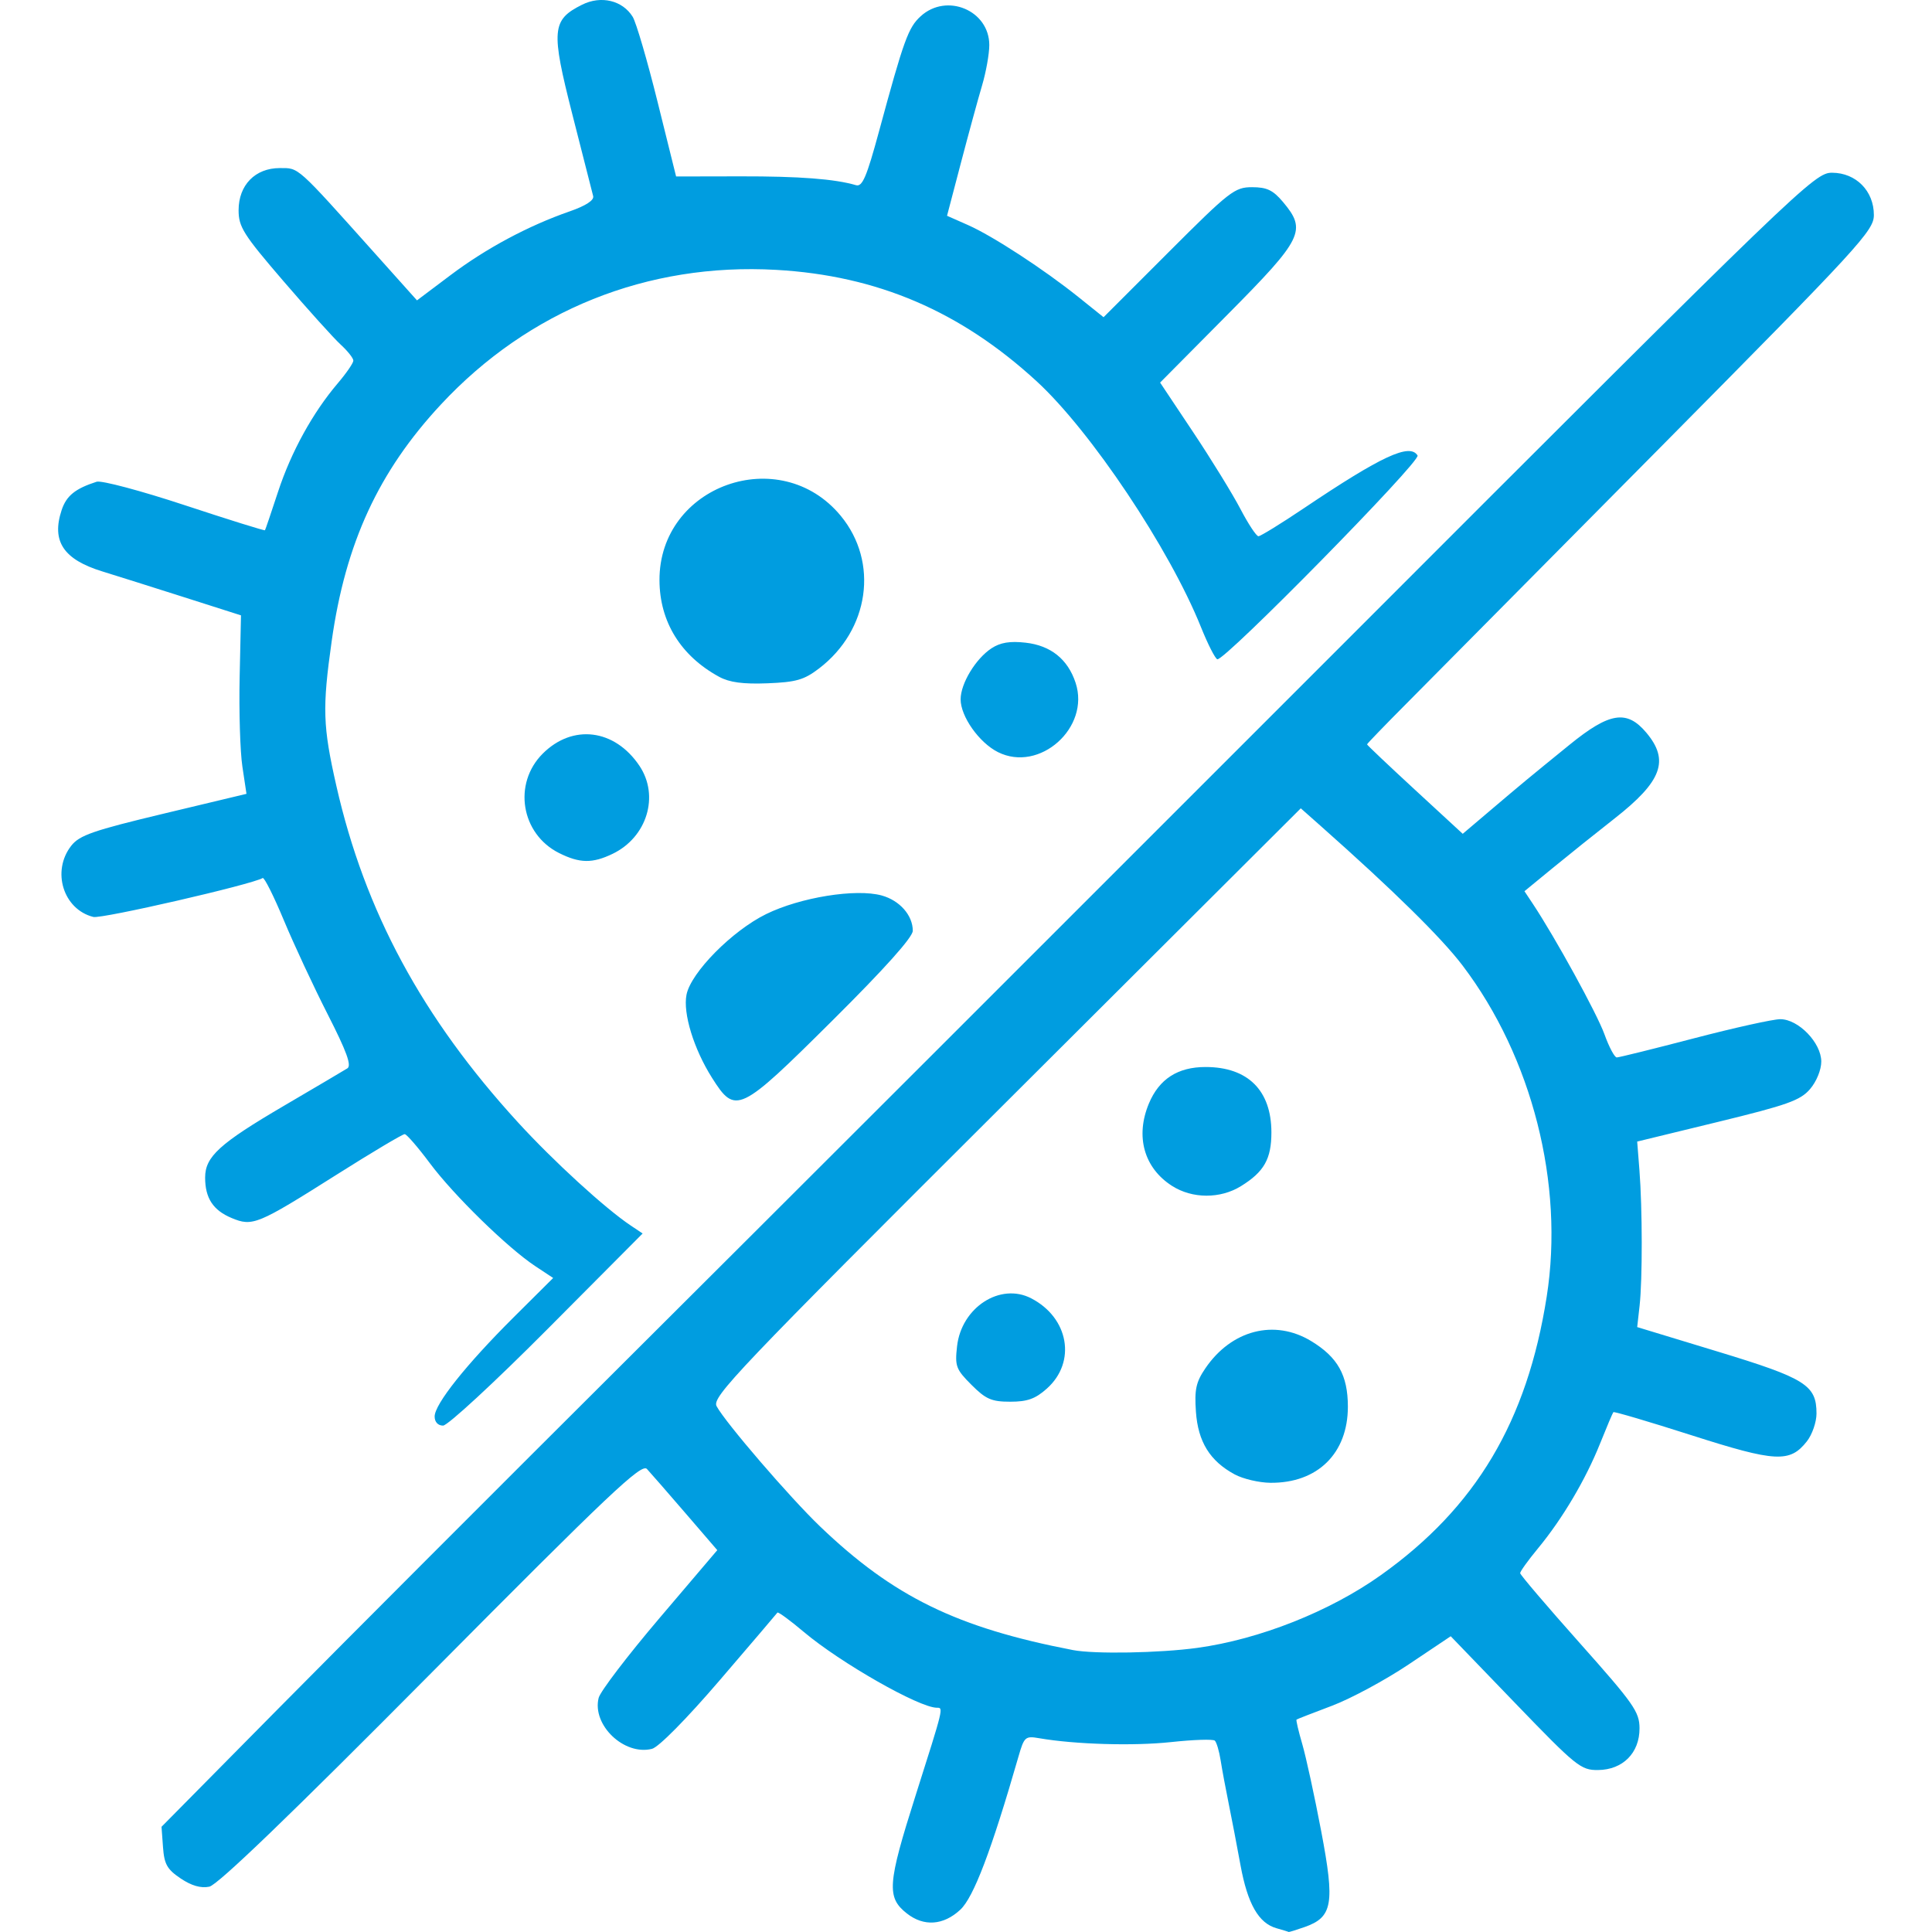 <?xml version="1.0" encoding="UTF-8" standalone="no"?><!DOCTYPE svg PUBLIC "-//W3C//DTD SVG 1.1//EN" "http://www.w3.org/Graphics/SVG/1.1/DTD/svg11.dtd"><svg width="100%" height="100%" viewBox="0 0 500 500" version="1.1" xmlns="http://www.w3.org/2000/svg" xmlns:xlink="http://www.w3.org/1999/xlink" xml:space="preserve" xmlns:serif="http://www.serif.com/" style="fill-rule:evenodd;clip-rule:evenodd;stroke-linejoin:round;stroke-miterlimit:2;"><g id="g1"><path id="path1" d="M330.387,499.037c-4.652,-1.301 -7.512,-6.295 -9.343,-16.311c-0.926,-5.067 -2.309,-12.276 -3.073,-16.019c-0.765,-3.743 -1.697,-8.755 -2.072,-11.137c-0.374,-2.382 -1.052,-4.675 -1.505,-5.094c-0.453,-0.42 -5.557,-0.251 -11.342,0.374c-9.679,1.046 -24.845,0.601 -34.115,-1.002c-3.59,-0.621 -3.882,-0.364 -5.341,4.698c-7.031,24.397 -11.624,36.49 -15.077,39.694c-4.376,4.061 -9.437,4.411 -13.829,0.956c-5.274,-4.149 -5.019,-7.613 2.242,-30.458c7.33,-23.061 7.262,-22.78 5.521,-22.78c-4.551,-0 -24.94,-11.613 -34.406,-19.596c-3.589,-3.028 -6.674,-5.287 -6.855,-5.02c-0.18,0.267 -6.899,8.144 -14.93,17.505c-8.604,10.028 -15.805,17.321 -17.531,17.754c-7.21,1.81 -15.563,-6.176 -13.801,-13.192c0.417,-1.661 7.496,-10.943 15.73,-20.626l14.972,-17.607l-8.279,-9.617c-4.554,-5.29 -9.023,-10.416 -9.931,-11.392c-1.408,-1.512 -9.658,6.295 -55.828,52.826c-36.369,36.654 -55.242,54.823 -57.42,55.278c-2.184,0.456 -4.61,-0.241 -7.424,-2.131c-3.496,-2.348 -4.244,-3.673 -4.564,-8.088l-0.384,-5.279l30.209,-30.566c16.615,-16.812 57.601,-57.852 91.081,-91.202c33.48,-33.349 116.115,-115.916 183.634,-183.482c120.07,-120.154 122.865,-122.847 127.462,-122.817c6.157,0.042 10.768,4.719 10.768,10.925c0,4.07 -3.494,7.873 -55.254,60.145c-30.39,30.69 -59.903,60.47 -65.585,66.178c-5.682,5.708 -10.33,10.519 -10.33,10.691c-0,0.173 5.572,5.451 12.382,11.73l12.383,11.417l7.096,-6.021c8.606,-7.302 9.799,-8.29 20.578,-17.049c10.336,-8.399 14.801,-9.098 19.841,-3.108c6.046,7.185 4.053,12.593 -8.177,22.179c-4.775,3.743 -11.985,9.516 -16.022,12.83l-7.339,6.024l2.163,3.256c5.819,8.763 16.624,28.446 18.54,33.772c1.184,3.295 2.617,5.99 3.185,5.99c0.567,0 9.56,-2.227 19.986,-4.95c10.425,-2.722 20.474,-4.949 22.331,-4.949c4.695,-0 10.61,6.117 10.61,10.972c0,2.145 -1.245,5.186 -2.92,7.134c-2.506,2.913 -5.881,4.115 -23.821,8.48l-20.9,5.086l0.578,7.366c0.779,9.926 0.801,28.381 0.042,35.143l-0.619,5.504l20.927,6.364c22.662,6.891 25.477,8.66 25.477,16.01c0,2.215 -1.12,5.452 -2.489,7.193c-4.4,5.593 -8.059,5.401 -29.838,-1.568c-10.947,-3.503 -20.057,-6.194 -20.245,-5.982c-0.188,0.213 -1.742,3.883 -3.454,8.156c-3.73,9.312 -9.73,19.44 -16.055,27.098c-2.552,3.091 -4.629,5.976 -4.614,6.413c0.014,0.436 6.966,8.589 15.45,18.117c13.957,15.676 15.426,17.771 15.442,22.021c0.023,6.389 -4.319,10.757 -10.753,10.812c-4.436,0.038 -5.625,-0.921 -21.403,-17.291l-16.705,-17.333l-10.941,7.327c-6.017,4.03 -14.927,8.83 -19.799,10.668c-4.872,1.837 -8.996,3.442 -9.164,3.566c-0.168,0.125 0.496,2.967 1.475,6.316c0.979,3.348 3.191,13.519 4.916,22.602c3.574,18.815 2.968,22.246 -4.376,24.806c-2.164,0.755 -3.991,1.316 -4.06,1.248c-0.068,-0.067 -1.466,-0.498 -3.106,-0.957l-0.002,-0Zm-20.53,-72.567c16.086,-2.208 34.302,-9.427 47.51,-18.829c24.605,-17.514 37.86,-39.78 42.924,-72.104c4.565,-29.137 -3.769,-61.919 -21.775,-85.655c-5.468,-7.207 -17.947,-19.484 -36.704,-36.108l-5.169,-4.581l-76.285,76.075c-69.707,69.514 -76.166,76.297 -74.904,78.655c2.26,4.224 19.003,23.679 26.812,31.155c18.949,18.144 35.377,26.17 65.418,31.961c5.555,1.07 22.396,0.773 32.173,-0.569Zm9.69,-44.89c-6.416,-3.457 -9.499,-8.439 -10.044,-16.231c-0.4,-5.73 0.019,-7.658 2.44,-11.22c6.749,-9.933 17.887,-12.808 27.371,-7.067c6.885,4.168 9.505,8.838 9.515,16.959c0.014,12.106 -7.856,19.844 -20.061,19.725c-2.914,-0.028 -7.064,-1.003 -9.221,-2.166Zm-68.13,-23.183c-4.009,-4.009 -4.313,-4.823 -3.732,-9.977c1.134,-10.064 11.171,-16.561 19.182,-12.418c9.756,5.045 11.75,16.492 4.068,23.356c-2.981,2.664 -5.041,3.403 -9.481,3.403c-4.842,0 -6.313,-0.639 -10.037,-4.364Zm51.898,-51.492c-7.247,-4.641 -9.538,-12.805 -5.982,-21.316c2.65,-6.342 7.472,-9.449 14.666,-9.449c10.938,0 17.039,6.062 17.039,16.93c-0,6.867 -1.891,10.204 -7.879,13.905c-5.366,3.316 -12.601,3.287 -17.844,-0.07l-0,-0Zm-190.83,59.68c-0,-3.199 8.179,-13.462 20.49,-25.711l10.183,-10.132l-4.634,-3.066c-7.156,-4.736 -21.104,-18.359 -27.277,-26.641c-3.062,-4.109 -5.992,-7.494 -6.511,-7.521c-0.518,-0.028 -8.452,4.697 -17.63,10.498c-20.499,12.957 -21.747,13.471 -27.172,11.204c-4.789,-2.001 -6.847,-5.146 -6.847,-10.464c0,-5.409 3.719,-8.794 20.418,-18.585c8.167,-4.788 15.544,-9.143 16.393,-9.676c1.142,-0.718 -0.179,-4.348 -5.078,-13.963c-3.642,-7.146 -8.756,-18.113 -11.364,-24.37c-2.609,-6.257 -5.072,-11.174 -5.474,-10.925c-2.669,1.649 -41.672,10.616 -43.826,10.075c-7.802,-1.958 -10.868,-11.88 -5.701,-18.449c2.12,-2.695 5.683,-3.93 23.912,-8.29l21.421,-5.124l-1.057,-7.035c-0.582,-3.869 -0.902,-14.262 -0.711,-23.095l0.348,-16.059l-14.849,-4.735c-8.167,-2.603 -17.634,-5.59 -21.037,-6.635c-10.055,-3.09 -13.192,-7.806 -10.54,-15.841c1.231,-3.732 3.505,-5.58 9.066,-7.369c1.231,-0.396 11.49,2.334 22.798,6.067c11.307,3.733 20.654,6.652 20.771,6.486c0.117,-0.166 1.638,-4.641 3.379,-9.944c3.393,-10.331 8.983,-20.486 15.47,-28.103c2.212,-2.597 4.022,-5.232 4.022,-5.856c0,-0.624 -1.473,-2.484 -3.273,-4.134c-1.8,-1.65 -8.482,-9.062 -14.849,-16.47c-10.34,-12.031 -11.577,-13.987 -11.577,-18.309c0,-6.511 4.297,-10.913 10.653,-10.913c5.029,0 4.148,-0.791 24.676,22.135l10.838,12.104l8.696,-6.541c9.228,-6.942 20.126,-12.774 30.816,-16.49c4.174,-1.451 6.358,-2.87 6.084,-3.952c-0.236,-0.928 -2.653,-10.417 -5.371,-21.085c-5.587,-21.923 -5.358,-24.523 2.506,-28.451c4.903,-2.449 10.475,-1.115 13.096,3.135c0.895,1.452 3.789,11.343 6.43,21.98l4.803,19.34l16.705,-0.032c15.185,-0.028 24.379,0.674 29.858,2.285c1.64,0.482 2.749,-2.115 5.967,-13.983c6.414,-23.647 7.558,-26.809 10.762,-29.735c6.733,-6.148 17.761,-1.52 17.761,7.453c-0,2.29 -0.841,6.992 -1.867,10.45c-1.027,3.458 -3.488,12.463 -5.468,20.011l-3.601,13.723l5.421,2.398c6.425,2.842 19.665,11.478 28.654,18.69l6.434,5.163l16.825,-16.825c15.804,-15.804 17.114,-16.824 21.607,-16.824c3.823,0 5.428,0.765 7.988,3.807c6.215,7.387 5.2,9.455 -14.291,29.114l-17.495,17.645l8.549,12.825c4.701,7.054 10.207,16 12.235,19.881c2.028,3.881 4.126,7.057 4.662,7.059c0.537,0.001 5.827,-3.257 11.756,-7.241c20.152,-13.542 27.415,-16.911 29.428,-13.654c0.91,1.472 -50.053,53.327 -51.828,52.736c-0.563,-0.188 -2.472,-3.948 -4.243,-8.356c-8.137,-20.255 -28.501,-50.716 -42.513,-63.589c-19.741,-18.137 -41.282,-27.353 -67.39,-28.831c-33.363,-1.89 -64.071,10.44 -86.786,34.845c-16.135,17.335 -24.683,35.852 -28.263,61.222c-2.451,17.378 -2.302,21.997 1.208,37.474c7.37,32.487 22.236,60.024 47.029,87.114c9.173,10.023 22.543,22.253 29.159,26.673l3.075,2.054l-24.734,24.86c-13.603,13.673 -25.715,24.861 -26.914,24.861c-1.322,-0 -2.181,-0.932 -2.181,-2.364l-0,0.001Zm71.774,-87.661c-4.718,-7.465 -7.55,-16.708 -6.59,-21.507c1.148,-5.743 11.816,-16.538 20.606,-20.851c8.848,-4.341 23.24,-6.658 29.915,-4.815c4.652,1.284 8.039,5.134 8.039,9.135c0,1.663 -7.277,9.788 -20.809,23.236c-24.12,23.97 -25.08,24.425 -31.161,14.802Zm-39.582,-58.162c-9.852,-4.943 -11.991,-17.951 -4.229,-25.713c7.756,-7.756 18.629,-6.396 25.031,3.132c5.236,7.794 1.977,18.495 -6.941,22.791c-5.228,2.518 -8.523,2.469 -13.861,-0.21l0,0Zm113.578,-26.123c-4.859,-2.441 -9.653,-9.228 -9.646,-13.656c0.004,-4.097 3.897,-10.52 8.003,-13.211c2.278,-1.492 4.768,-1.902 8.799,-1.448c6.527,0.736 10.934,4.269 12.952,10.384c3.829,11.602 -9.337,23.344 -20.108,17.931Zm-72.142,-19.481c-9.932,-5.405 -15.397,-14.245 -15.441,-24.977c-0.102,-24.561 31.205,-35.702 46.907,-16.693c9.919,12.01 7.419,29.571 -5.627,39.522c-3.866,2.948 -5.928,3.54 -13.35,3.828c-6.303,0.245 -9.823,-0.229 -12.489,-1.68Z" style="fill:#009de0;fill-rule:nonzero;"/></g></svg>